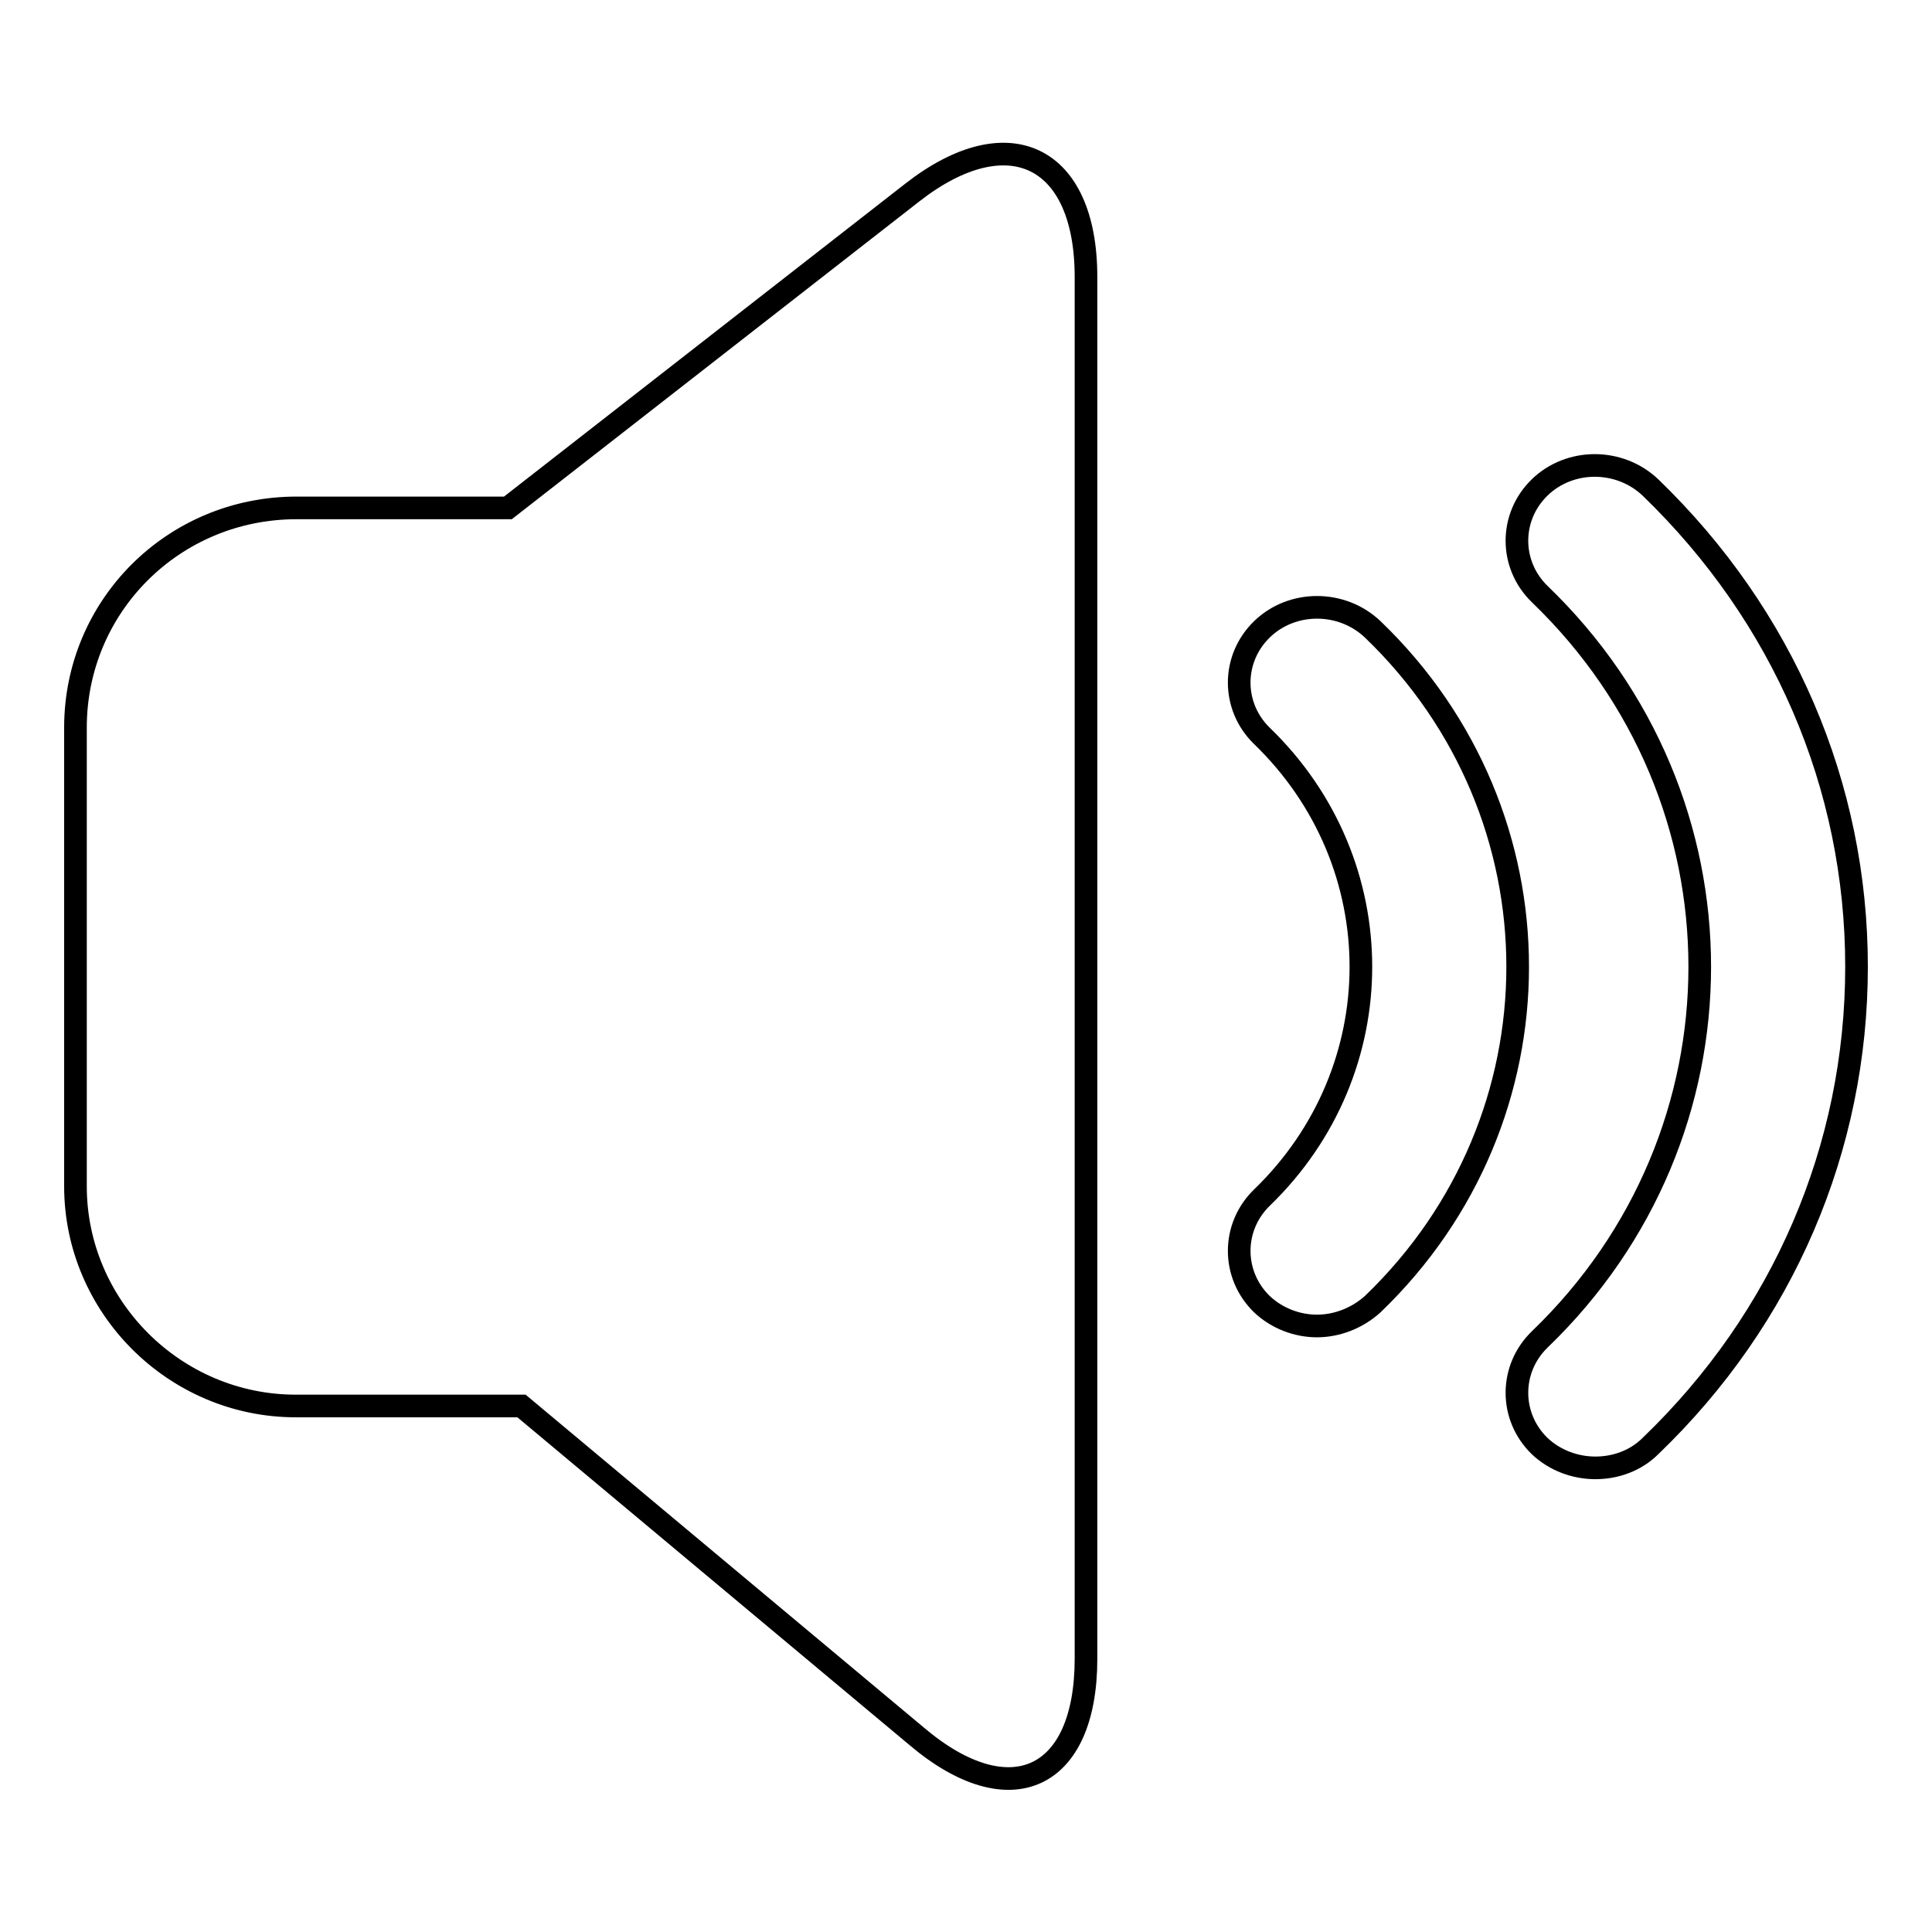 <?xml version="1.0" encoding="utf-8"?>
<!-- Svg Vector Icons : http://www.onlinewebfonts.com/icon -->
<!DOCTYPE svg PUBLIC "-//W3C//DTD SVG 1.1//EN" "http://www.w3.org/Graphics/SVG/1.1/DTD/svg11.dtd">
<svg version="1.1" xmlns="http://www.w3.org/2000/svg" xmlns:xlink="http://www.w3.org/1999/xlink" x="0px" y="0px" viewBox="0 0 256 256" enable-background="new 0 0 256 256" xml:space="preserve">
<g><g><path stroke-width="3" fill-opacity="0" stroke="#000000"  d="M204,191.6c-4-3.9-4-10.2,0-14.1c28.3-27.2,28.3-71.6,0-98.8c-4-3.9-4-10.2,0-14.1c4-3.9,10.6-3.9,14.7,0c17.6,17,27.3,39.5,27.3,63.5c0,24-9.7,46.6-27.3,63.5c-2,2-4.7,2.9-7.3,2.9C208.7,194.5,206,193.5,204,191.6z M174.5,175.7c-2.6,0-5.3-1-7.3-2.9c-4-3.9-4-10.2,0-14.1c17.5-16.9,17.5-44.3,0-61.2c-4-3.9-4-10.2,0-14.1s10.6-3.9,14.7,0c25.6,24.6,25.6,64.8,0,89.4C179.8,174.7,177.1,175.7,174.5,175.7L174.5,175.7z M120.9,25.5c12.7-9.9,23-4.9,23,11.2v183.1c0,16.1-10.1,20.7-22.4,10.3l-52.4-43.8H39.2c-16.1,0-29.2-13.2-29.2-29.1V96.4c0-16.1,13-29.1,29.3-29.1h28L120.9,25.5z"/></g></g>
</svg>